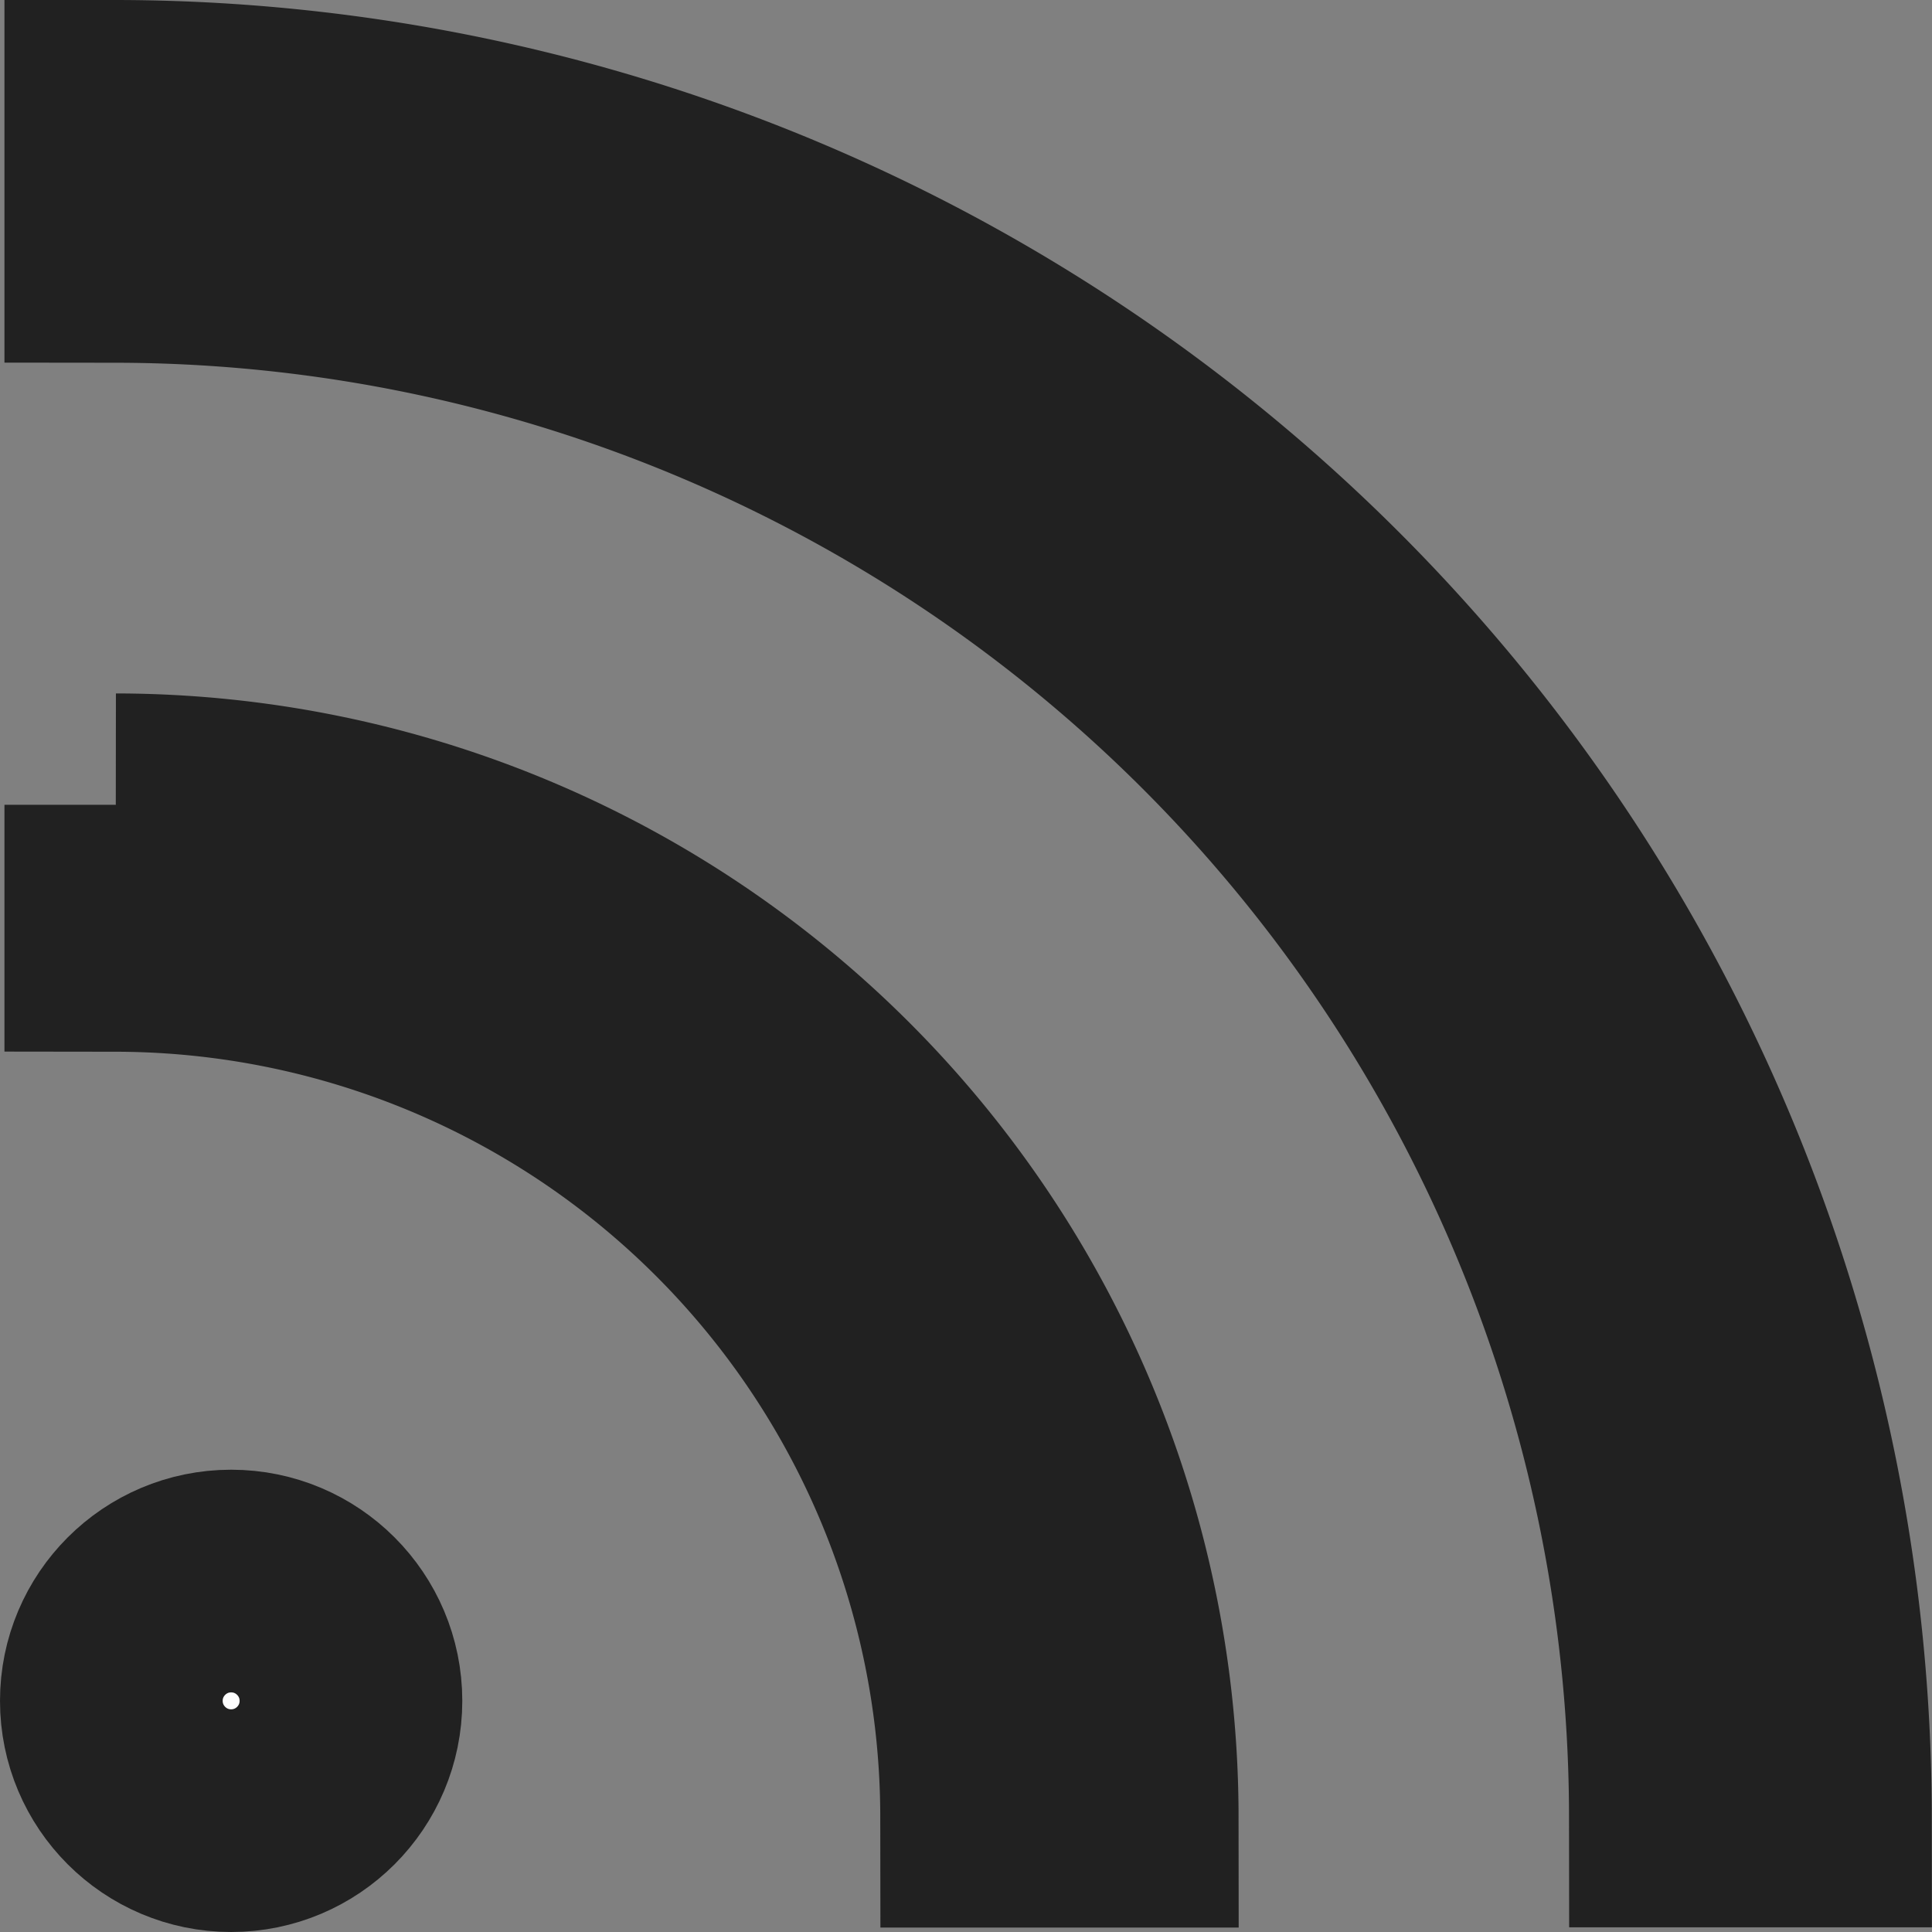 <svg height="8.677" viewBox="0 0 8.676 8.677" width="8.676" xmlns="http://www.w3.org/2000/svg"><rect x="0" y="0" width="8.676" height="8.677" fill="#808080" stroke="none"/><g fill="#fff" stroke="#212121"><path d="m-1442.842 1124.391h-.629a7.034 7.034 0 0 0 -7.026-7.026v-.629a7.664 7.664 0 0 1 7.655 7.655z" transform="translate(1451.017 -1116.236)"/><circle cx="1.038" cy="7.638" r=".538"/><path d="m-1445.955 1177h-.609a3.938 3.938 0 0 0 -3.933-3.933v-.609a4.547 4.547 0 0 1 4.542 4.542z" transform="translate(1451.017 -1168.844)"/></g></svg>